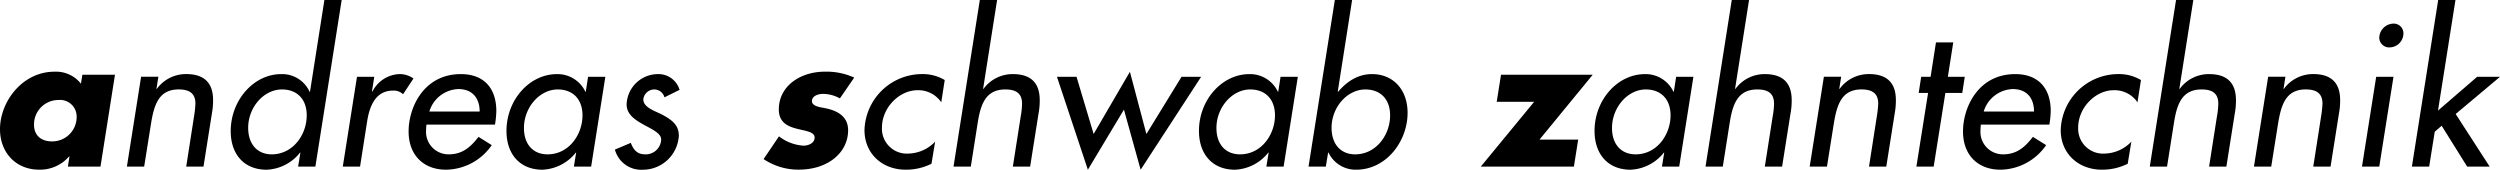 <svg xmlns="http://www.w3.org/2000/svg" xmlns:xlink="http://www.w3.org/1999/xlink" width="500" height="33.94" viewBox="0 0 500 33.94"><defs><clipPath id="a"><rect width="500" height="33.94"/></clipPath></defs><g transform="translate(0 0)"><g transform="translate(0 0)" clip-path="url(#a)"><path d="M16.476,11.611h6.519l-2.9,18.374H13.575l.322-2.041h-.072a7.682,7.682,0,0,1-5.981,2.65C3.152,30.593,0,27.156,0,22.5,0,16.948,4.513,11,10.889,11a6.347,6.347,0,0,1,5.3,2.4ZM15.33,20.028a3.318,3.318,0,0,0-3.654-3.367,4.877,4.877,0,0,0-4.87,4.978c0,2.006,1.324,3.3,3.581,3.3a4.876,4.876,0,0,0,4.943-4.907" transform="translate(0 3.34)"/><path d="M36.477,19.2,34.787,29.874H31.333l1.573-10.1a21.082,21.082,0,0,0,.269-2.5c0-2-1.152-2.84-3.34-2.84-4.07,0-4.952,3.186-5.566,6.987l-1.345,8.447H19.469l2.84-17.968h3.456l-.385,2.418h.077a7.223,7.223,0,0,1,5.875-2.955c3.569,0,5.375,1.727,5.375,5.221a13.646,13.646,0,0,1-.231,2.611" transform="translate(5.91 3.451)"/><path d="M57.589,0l-5.26,33.326H48.874l.46-2.8h-.077a8.95,8.95,0,0,1-6.681,3.417c-4.415,0-7.179-2.994-7.179-7.717,0-6.221,4.645-11.4,10.058-11.4a6.017,6.017,0,0,1,5.721,3.531h.076L54.133,0ZM50.6,23.074c0-3.187-1.881-5.183-4.952-5.183-3.61,0-6.758,3.533-6.758,7.678,0,3.225,1.8,5.3,4.723,5.3,4.184,0,6.987-3.878,6.987-7.794" transform="translate(10.746 0)"/><path d="M64.648,15.4a2.648,2.648,0,0,0-2-.73c-2.955,0-4.568,2.189-5.183,6.144l-1.42,9.06H52.593l2.84-17.967h3.456l-.46,2.917h.115A6.29,6.29,0,0,1,64,11.368a4.694,4.694,0,0,1,2.726.884Z" transform="translate(15.965 3.451)"/><path d="M79.97,21.466H66.263a11.378,11.378,0,0,0-.077,1.151,4.489,4.489,0,0,0,4.53,4.8c2.649,0,4.3-1.344,5.952-3.495l2.649,1.653a11.263,11.263,0,0,1-9.138,4.913c-4.492,0-7.488-2.917-7.488-7.64,0-4.875,3.072-11.479,10.444-11.479,4.492,0,7.1,2.687,7.1,7.409a19.346,19.346,0,0,1-.267,2.688M76.9,18.855c0-2.611-1.382-4.492-4.261-4.492a6.286,6.286,0,0,0-5.8,4.492Z" transform="translate(19.031 3.451)"/><path d="M93.563,14.9l.461-2.994H97.48L94.639,29.874H91.184l.46-2.8h-.077a8.95,8.95,0,0,1-6.681,3.417c-4.415,0-7.179-3.033-7.179-7.755,0-6.183,4.569-11.364,10.1-11.364A6.146,6.146,0,0,1,93.488,14.9Zm-.652,4.723c0-3.187-1.881-5.183-4.952-5.183-3.61,0-6.758,3.57-6.758,7.717,0,3.225,1.8,5.26,4.723,5.26,4.3,0,6.987-3.993,6.987-7.794" transform="translate(23.589 3.451)"/><path d="M104.249,16.014a2.108,2.108,0,0,0-2.035-1.575,2.213,2.213,0,0,0-2.189,2c0,1.613,2.418,2.343,3.685,2.994,2,1.075,3.418,2.074,3.418,4.263a7.213,7.213,0,0,1-7.218,6.8,5.44,5.44,0,0,1-5.568-4.032l3.186-1.344c.615,1.689,1.537,2.3,2.88,2.3a3.084,3.084,0,0,0,3.187-2.955c0-1.152-1.459-1.882-3.032-2.727-1.843-1-3.878-2.11-3.878-4.3a6.276,6.276,0,0,1,6.18-6.067,4.408,4.408,0,0,1,4.415,3.148Z" transform="translate(28.639 3.451)"/><path d="M135.278,12.184l-2.865,4.154a7.046,7.046,0,0,0-3.331-.9c-1.254,0-2.256.537-2.256,1.433,0,1.111,1.862,1.254,2.685,1.433,2.436.5,4.549,1.648,4.549,4.406,0,4.4-3.939,7.879-9.885,7.879a12.442,12.442,0,0,1-7.021-2.113l3.08-4.548a8.907,8.907,0,0,0,4.871,1.863c1.182,0,2.256-.609,2.256-1.613,0-1.218-1.934-1.324-3.761-1.826-1.719-.465-3.4-1.289-3.4-3.8,0-4.656,4.261-7.558,9.2-7.558a13.374,13.374,0,0,1,5.874,1.182" transform="translate(35.564 3.34)"/><path d="M147.989,17.012a5.521,5.521,0,0,0-4.761-2.419c-3.608,0-7.1,3.456-7.1,7.486a4.98,4.98,0,0,0,5.337,5.184,7.621,7.621,0,0,0,5.3-2.38l-.73,4.415a11.42,11.42,0,0,1-5.144,1.19c-4.762,0-8.255-3.264-8.255-7.91a11.535,11.535,0,0,1,11.48-11.211,8.542,8.542,0,0,1,4.568,1.19Z" transform="translate(40.262 3.451)"/><path d="M155.01,0l-2.8,17.775h.077a7.219,7.219,0,0,1,5.874-2.955c3.572,0,5.376,1.727,5.376,5.221a13.645,13.645,0,0,1-.231,2.611l-1.689,10.674h-3.456l1.575-10.06A15.281,15.281,0,0,0,160,20.732c0-2.112-1.267-2.842-3.341-2.842-4.07,0-4.99,3.187-5.566,6.911l-1.344,8.524h-3.456L151.555,0Z" transform="translate(44.41 0)"/><path d="M176.754,11.015l3.3,12.439,7.026-11.441H191L178.9,30.6l-3.34-12.018L168.346,30.6l-6.181-18.584h3.916L169.5,23.454Z" transform="translate(49.227 3.344)"/><path d="M199.808,14.9l.461-2.994h3.456l-2.842,17.968h-3.454l.46-2.8h-.077a8.95,8.95,0,0,1-6.681,3.417c-4.415,0-7.179-3.033-7.179-7.755,0-6.183,4.569-11.364,10.1-11.364a6.146,6.146,0,0,1,5.684,3.531Zm-.652,4.723c0-3.187-1.881-5.183-4.952-5.183-3.61,0-6.758,3.57-6.758,7.717,0,3.225,1.8,5.26,4.723,5.26,4.3,0,6.987-3.993,6.987-7.794" transform="translate(55.841 3.451)"/><path d="M209.478,0,206.6,18.352h.078c2-2.341,4.222-3.531,6.794-3.531,4.186,0,7.1,3.071,7.1,7.755,0,5.644-4.224,11.364-10.289,11.364a6.019,6.019,0,0,1-5.528-3.417h-.077l-.46,2.8h-3.456L206.024,0Zm7.6,23.074c0-3.187-1.881-5.183-4.952-5.183-3.61,0-6.758,3.533-6.758,7.678,0,3.225,1.8,5.3,4.723,5.3,4.184,0,6.987-3.878,6.987-7.794" transform="translate(60.945 0)"/><path d="M249.572,11.47,238.935,24.435h7.737l-.859,5.408H227.188l10.674-12.965h-7.486l.859-5.408Z" transform="translate(68.966 3.482)"/><path d="M260.5,14.9l.461-2.994h3.454l-2.84,17.968h-3.454l.459-2.8h-.076a8.95,8.95,0,0,1-6.681,3.417c-4.416,0-7.18-3.033-7.18-7.755,0-6.183,4.57-11.364,10.1-11.364a6.143,6.143,0,0,1,5.682,3.531Zm-.652,4.723c0-3.187-1.882-5.183-4.952-5.183-3.611,0-6.759,3.57-6.759,7.717,0,3.225,1.805,5.26,4.723,5.26,4.3,0,6.988-3.993,6.988-7.794" transform="translate(74.266 3.451)"/><path d="M270.38,0l-2.8,17.775h.077a7.222,7.222,0,0,1,5.874-2.955c3.572,0,5.376,1.727,5.376,5.221a13.721,13.721,0,0,1-.229,2.611l-1.689,10.674h-3.457l1.575-10.06a15.186,15.186,0,0,0,.27-2.534c0-2.112-1.268-2.842-3.341-2.842-4.07,0-4.993,3.187-5.566,6.911l-1.345,8.524h-3.454L266.923,0Z" transform="translate(79.432 0)"/><path d="M294.661,19.2l-1.689,10.674h-3.457l1.575-10.1a20.9,20.9,0,0,0,.27-2.5c0-2-1.152-2.84-3.34-2.84-4.07,0-4.952,3.186-5.568,6.987l-1.344,8.447h-3.456l2.84-17.968h3.457l-.385,2.418h.076a7.224,7.224,0,0,1,5.874-2.955c3.572,0,5.376,1.727,5.376,5.221a13.721,13.721,0,0,1-.229,2.611" transform="translate(84.285 3.451)"/><path d="M301.394,6.509l-1.077,6.872H303.7l-.5,3.225H299.82l-2.341,14.743h-3.456l2.341-14.743h-1.881l.5-3.225h1.881l1.074-6.872Z" transform="translate(89.255 1.976)"/><path d="M318.454,21.466H304.747a11.38,11.38,0,0,0-.077,1.151,4.49,4.49,0,0,0,4.531,4.8c2.649,0,4.3-1.344,5.951-3.495l2.649,1.653a11.264,11.264,0,0,1-9.138,4.913c-4.493,0-7.486-2.917-7.486-7.64,0-4.875,3.07-11.479,10.442-11.479,4.493,0,7.1,2.687,7.1,7.409a19.351,19.351,0,0,1-.267,2.688m-3.073-2.611c0-2.611-1.383-4.492-4.261-4.492a6.287,6.287,0,0,0-5.8,4.492Z" transform="translate(91.426 3.451)"/><path d="M331.52,17.012a5.523,5.523,0,0,0-4.761-2.419c-3.611,0-7.1,3.456-7.1,7.486a4.98,4.98,0,0,0,5.337,5.184,7.618,7.618,0,0,0,5.3-2.38l-.73,4.415a11.417,11.417,0,0,1-5.144,1.19c-4.761,0-8.254-3.264-8.254-7.91a11.534,11.534,0,0,1,11.479-11.211,8.536,8.536,0,0,1,4.568,1.19Z" transform="translate(95.976 3.451)"/><path d="M338.542,0l-2.8,17.775h.077a7.222,7.222,0,0,1,5.874-2.955c3.572,0,5.376,1.727,5.376,5.221a13.725,13.725,0,0,1-.229,2.611l-1.689,10.674h-3.457l1.575-10.06a15.191,15.191,0,0,0,.27-2.534c0-2.112-1.268-2.842-3.341-2.842-4.07,0-4.993,3.187-5.566,6.911l-1.345,8.524h-3.455L335.085,0Z" transform="translate(100.123 0)"/><path d="M362.823,19.2l-1.689,10.674h-3.457l1.575-10.1a20.912,20.912,0,0,0,.27-2.5c0-2-1.152-2.84-3.34-2.84-4.07,0-4.952,3.186-5.568,6.987l-1.344,8.447h-3.456l2.84-17.968h3.457l-.385,2.418h.076a7.224,7.224,0,0,1,5.874-2.955c3.572,0,5.376,1.727,5.376,5.221a13.727,13.727,0,0,1-.229,2.611" transform="translate(104.976 3.451)"/><path d="M368.688,14.257l-2.843,17.968H362.39l2.84-17.968Zm-.807-5.874a1.974,1.974,0,0,1-2.036-1.92,2.9,2.9,0,0,1,2.8-2.84,1.935,1.935,0,0,1,2.035,1.958,2.817,2.817,0,0,1-2.8,2.8" transform="translate(110.008 1.1)"/><path d="M378.761,0l-3.494,22.115,7.832-6.758h4.569L378.8,22.8l6.8,10.521H381.1L376,25.147l-1.382,1.19L373.5,33.326h-3.454L375.306,0Z" transform="translate(112.332 0)"/></g></g></svg>